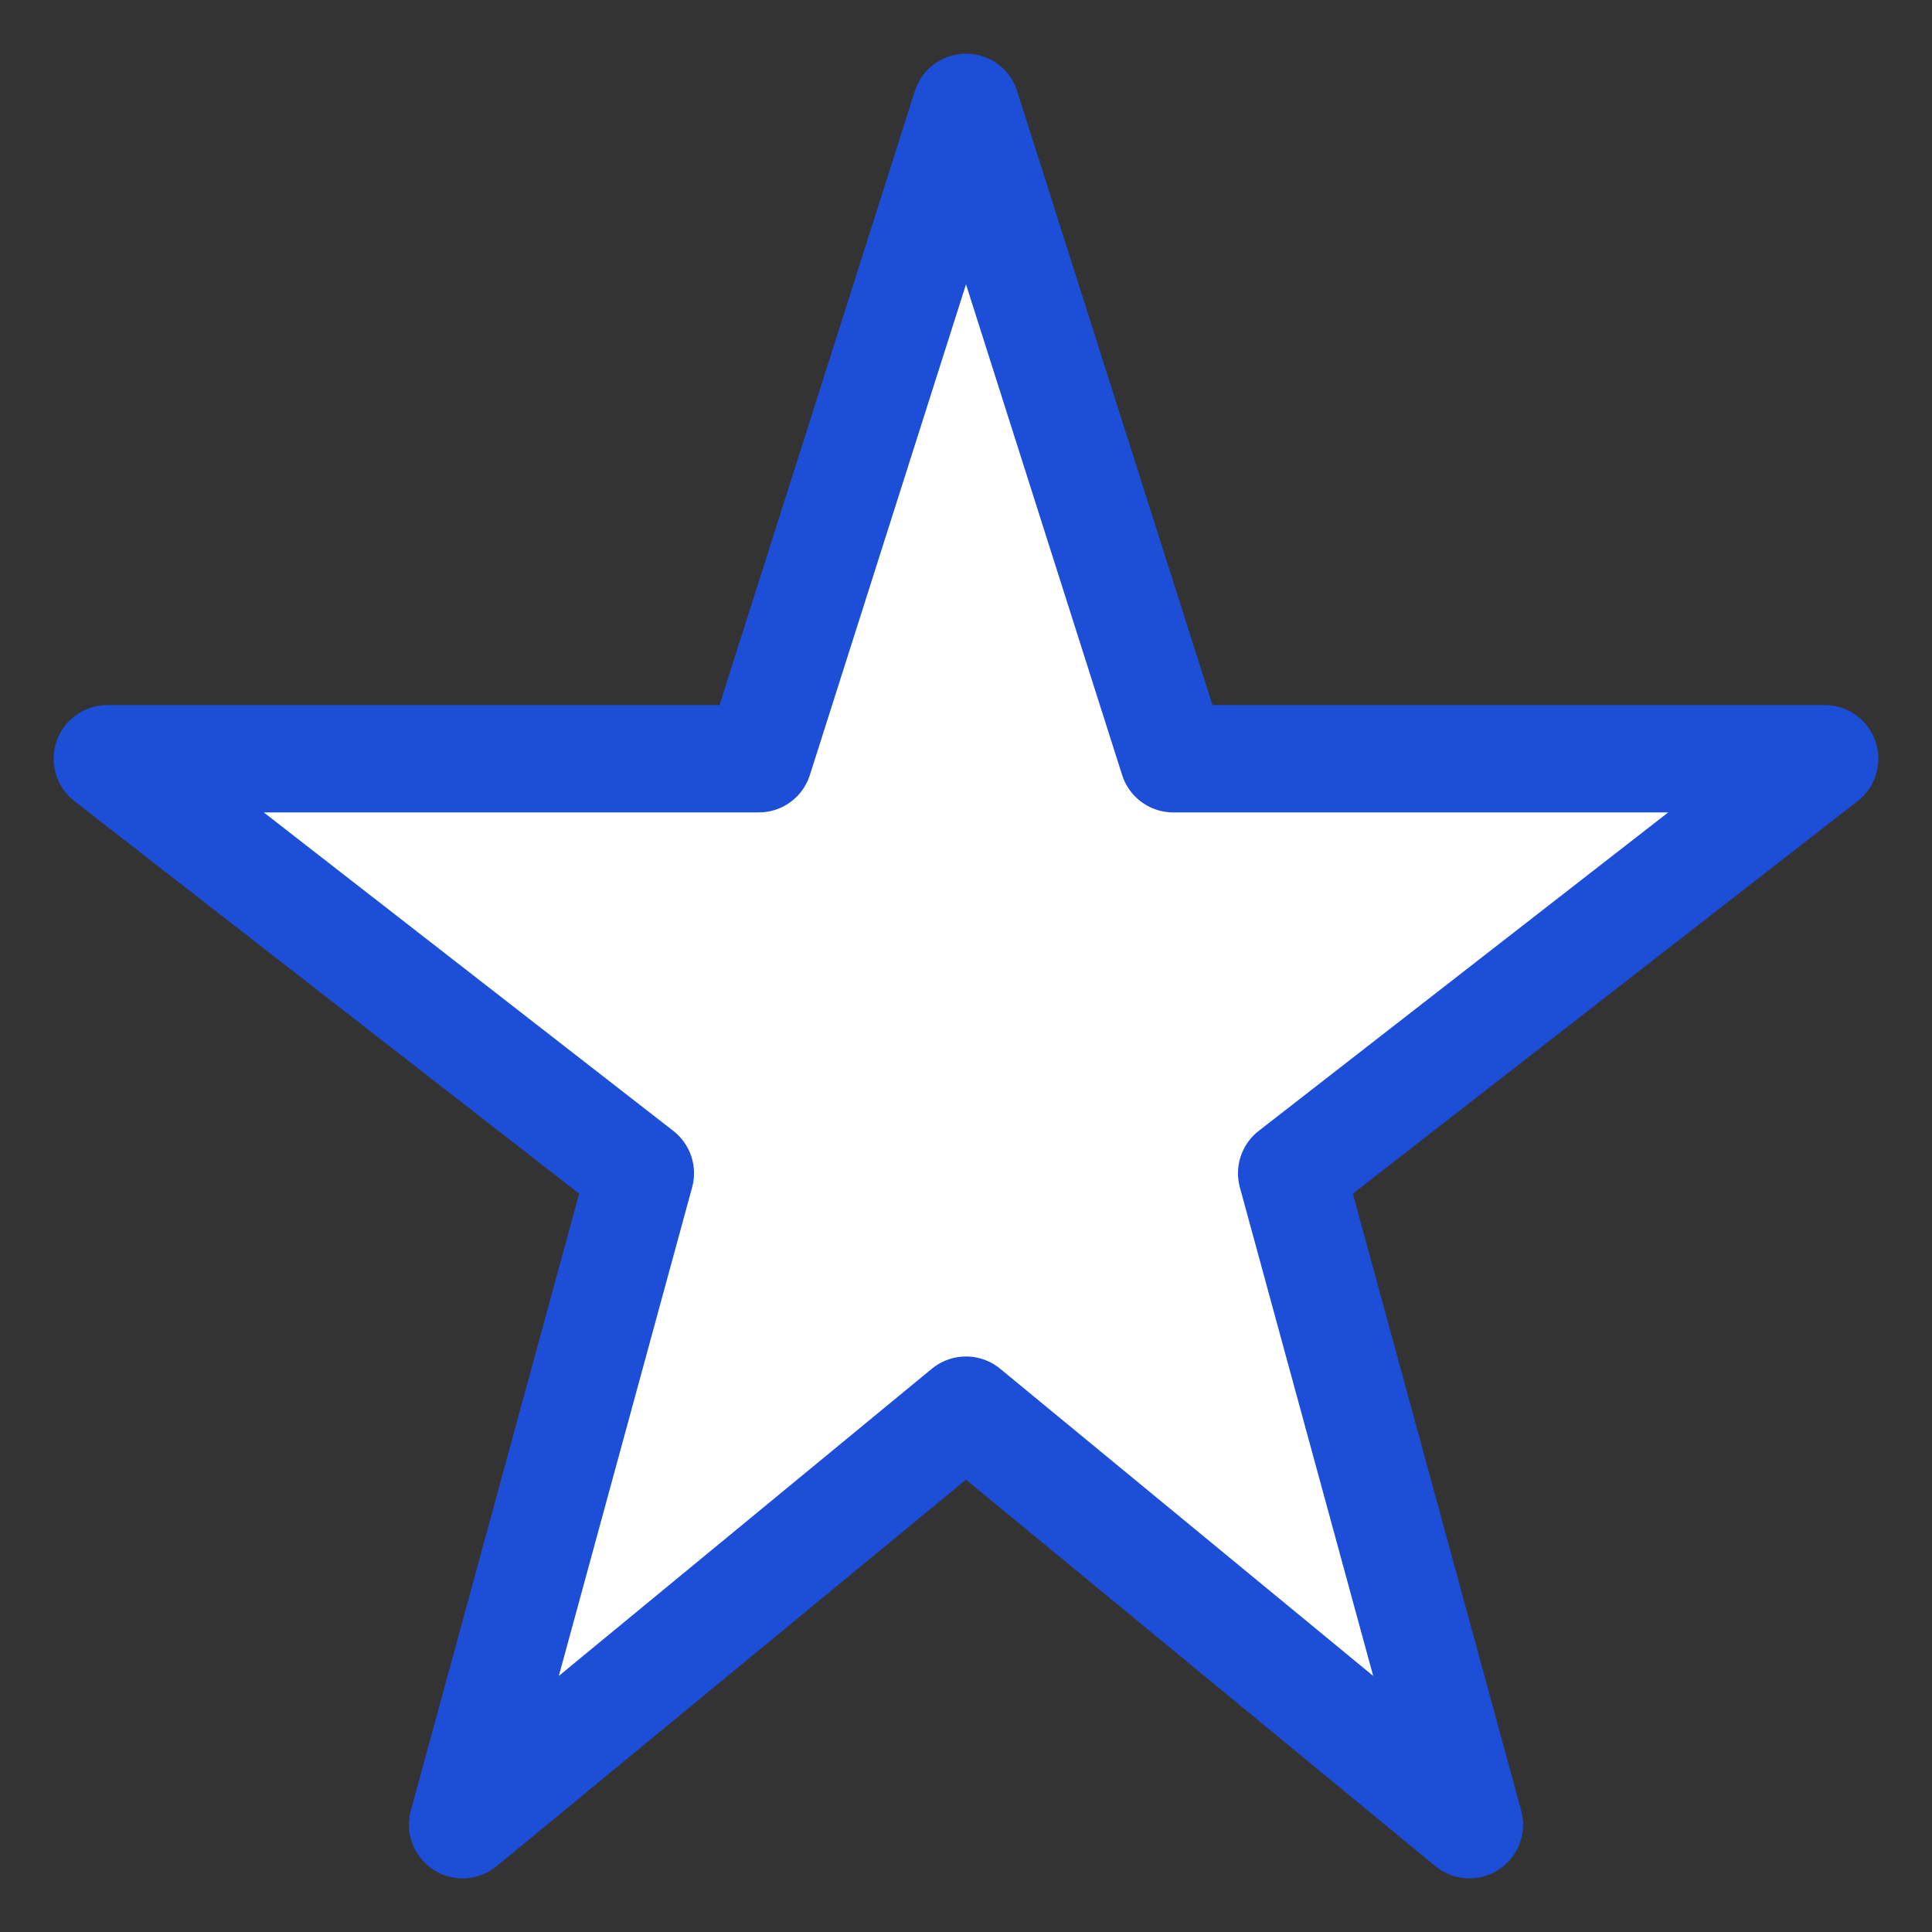 <svg width="18" height="18" viewBox="0 0 18 18" fill="none" xmlns="http://www.w3.org/2000/svg">
<rect x="0" y="0" width="18" height="18" fill="#333333" stroke="none"/>
<path d="M9 1L10.931 7.069H17L12.034 10.931L13.69 17L9 13.138L4.31 17L5.966 10.931L1 7.069H7.069L9 1Z" fill="white" stroke="#1D4ED8" stroke-linecap="round" stroke-linejoin="round"/>
</svg>
